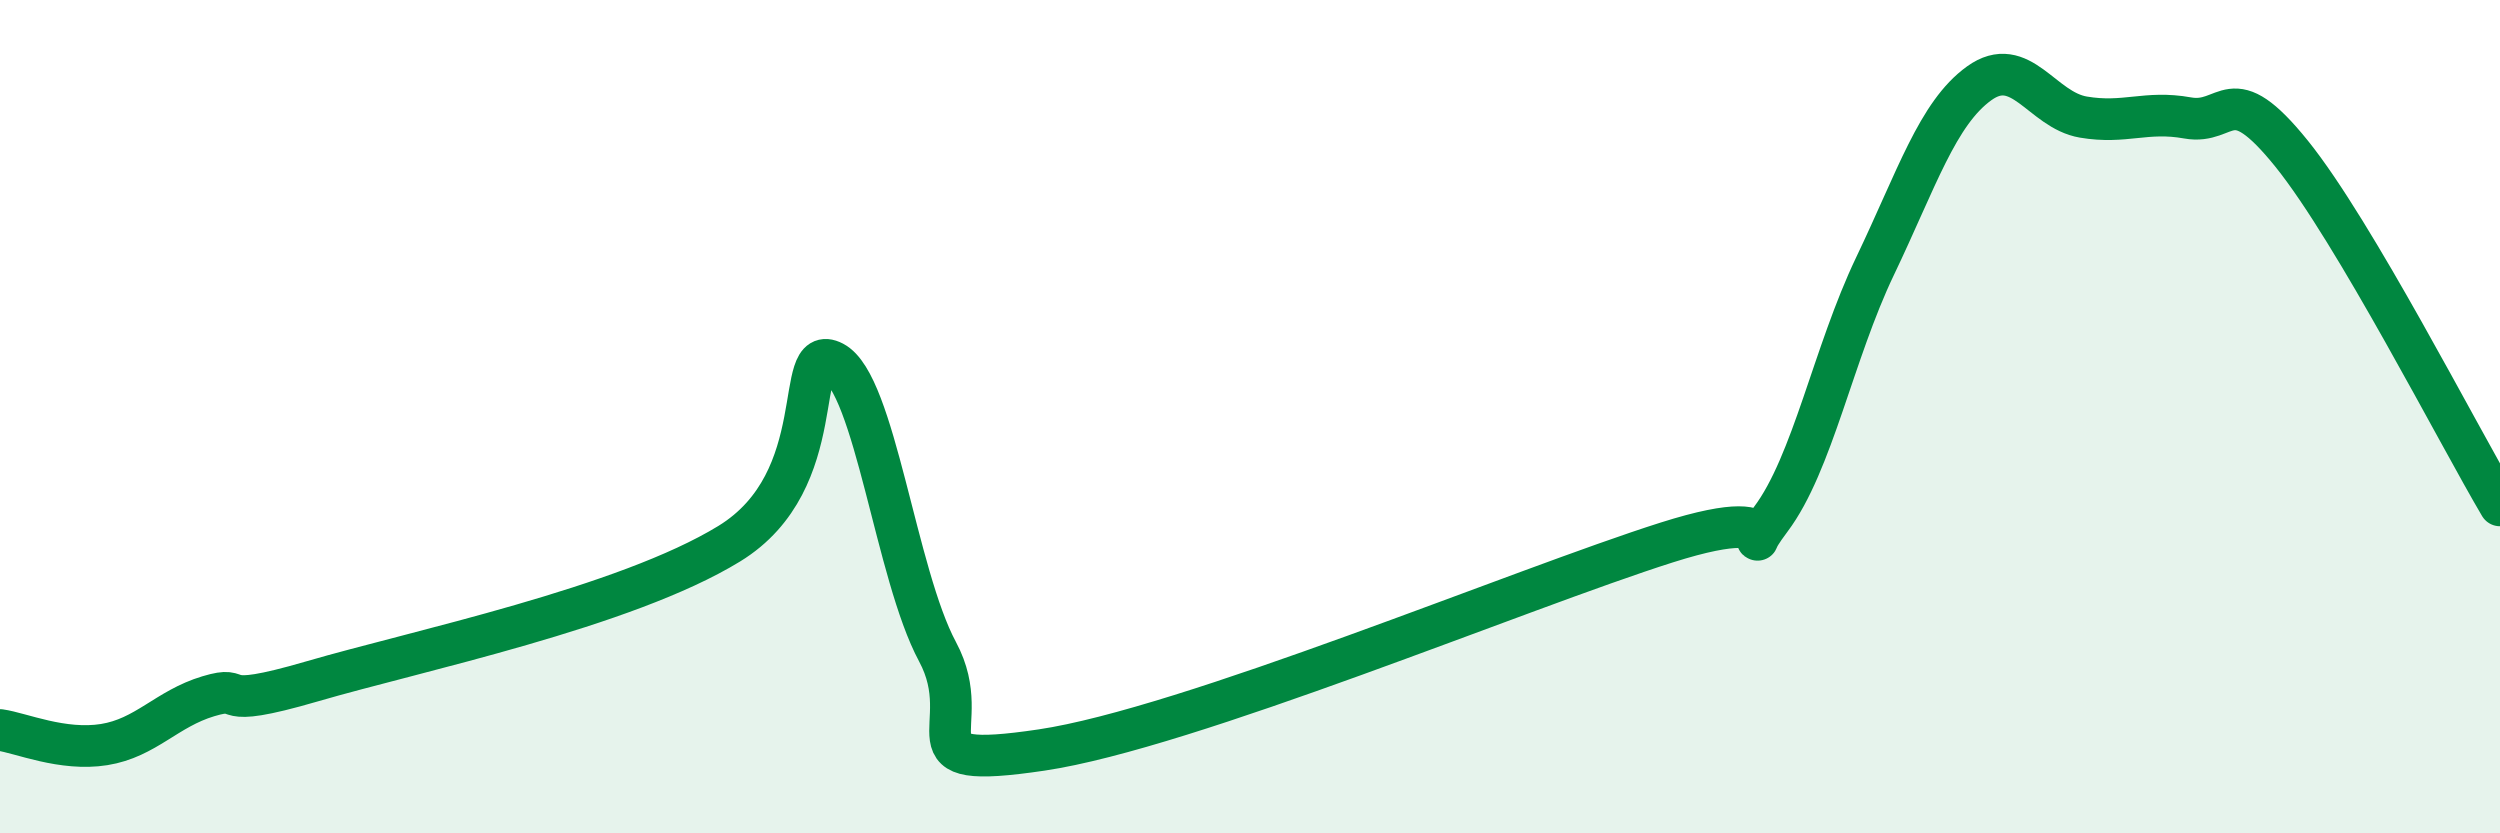 
    <svg width="60" height="20" viewBox="0 0 60 20" xmlns="http://www.w3.org/2000/svg">
      <path
        d="M 0,17.52 C 0.5,17.59 1.5,18.03 2.5,17.87 C 3.5,17.71 4,17.01 5,16.71 C 6,16.41 5,17.08 7.5,16.35 C 10,15.62 15,14.58 17.5,13.05 C 20,11.52 19,8.17 20,8.69 C 21,9.21 21.5,13.78 22.5,15.64 C 23.5,17.5 21.5,18.52 25,18 C 28.5,17.48 36.5,14.13 40,13.02 C 43.5,11.91 41.5,13.79 42.5,12.46 C 43.5,11.13 44,8.48 45,6.39 C 46,4.3 46.5,2.72 47.5,2 C 48.5,1.28 49,2.64 50,2.81 C 51,2.98 51.5,2.65 52.5,2.83 C 53.5,3.01 53.5,1.83 55,3.69 C 56.5,5.55 59,10.44 60,12.13L60 20L0 20Z"
        fill="#008740"
        opacity="0.1"
        stroke-linecap="round"
        stroke-linejoin="round"
      />
      <path
        d="M 0,17.52 C 0.5,17.59 1.5,18.03 2.5,17.87 C 3.5,17.71 4,17.01 5,16.71 C 6,16.41 5,17.08 7.5,16.35 C 10,15.62 15,14.58 17.5,13.05 C 20,11.52 19,8.17 20,8.69 C 21,9.21 21.5,13.78 22.5,15.64 C 23.5,17.5 21.5,18.52 25,18 C 28.5,17.48 36.5,14.13 40,13.02 C 43.5,11.91 41.5,13.79 42.5,12.46 C 43.5,11.13 44,8.48 45,6.39 C 46,4.3 46.5,2.72 47.5,2 C 48.5,1.28 49,2.64 50,2.81 C 51,2.98 51.5,2.65 52.5,2.83 C 53.5,3.01 53.5,1.83 55,3.69 C 56.5,5.55 59,10.44 60,12.13"
        stroke="#008740"
        stroke-width="1"
        fill="none"
        stroke-linecap="round"
        stroke-linejoin="round"
      />
    </svg>
  